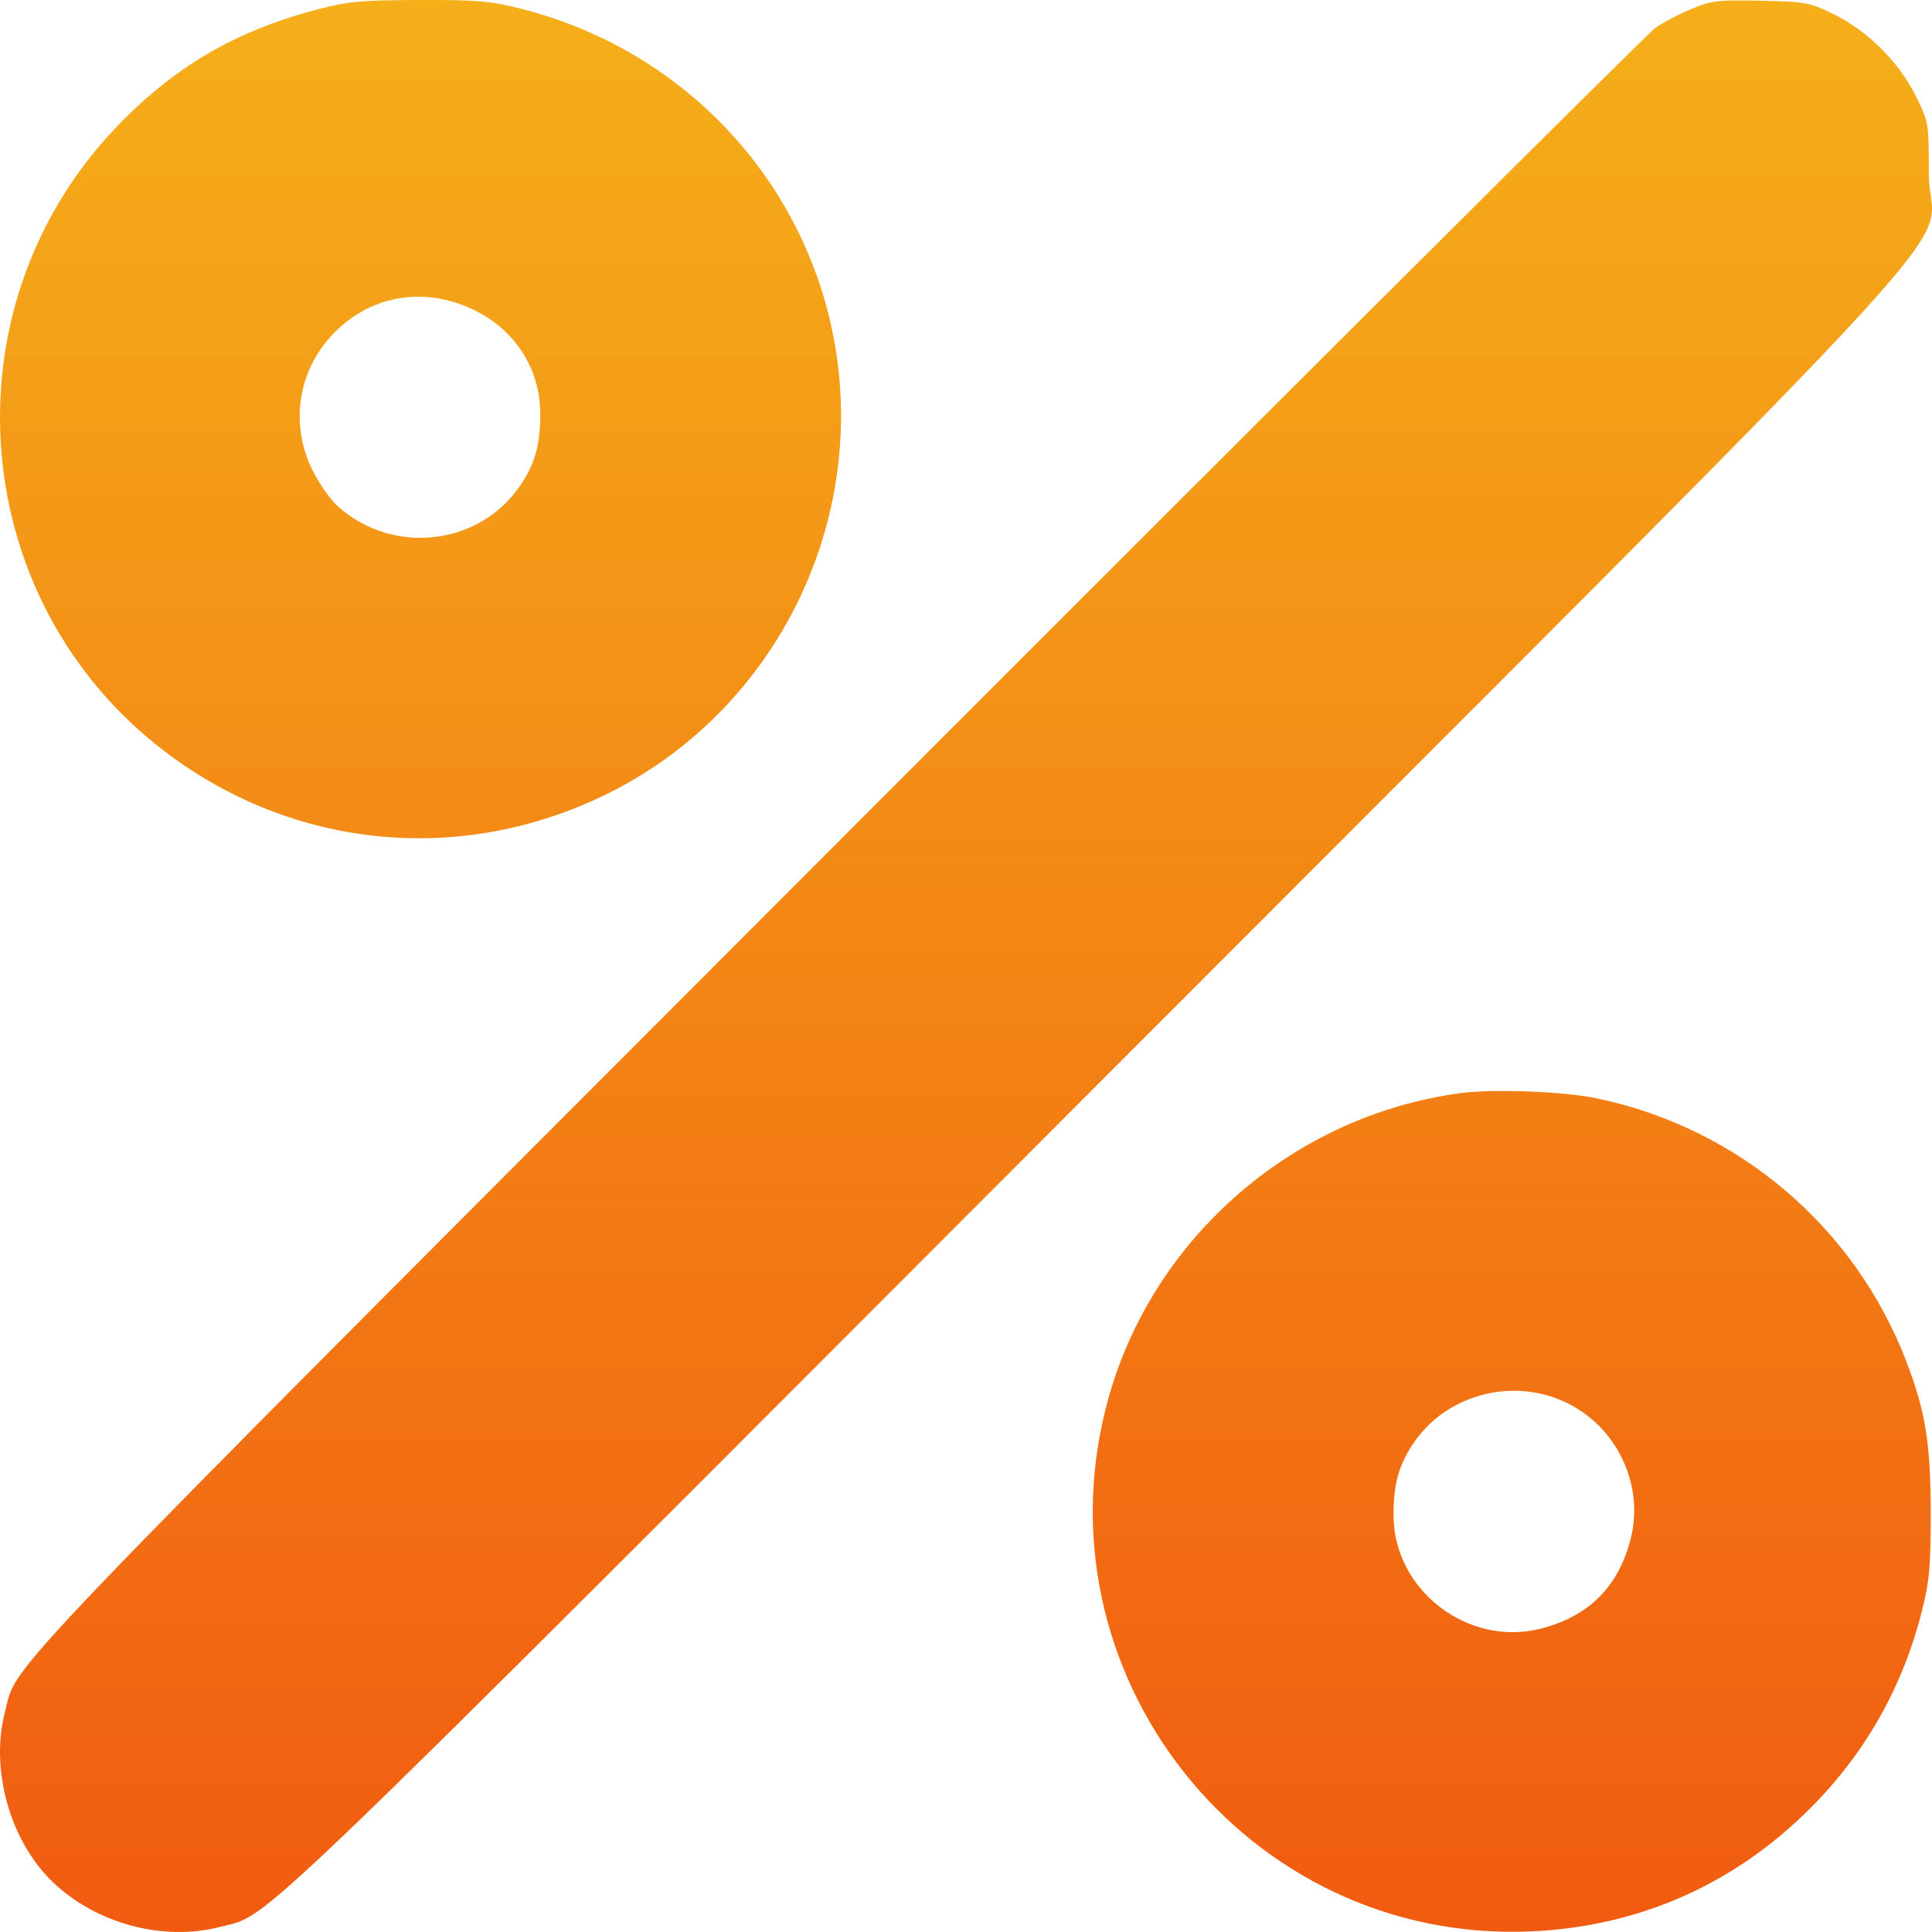 <svg width="33" height="33" viewBox="0 0 33 33" fill="none" xmlns="http://www.w3.org/2000/svg">
<path fill-rule="evenodd" clip-rule="evenodd" d="M5.444 0.155C4.024 0.525 2.969 1.142 1.982 2.177C-0.974 5.277 -0.571 10.282 2.842 12.856C5.037 14.511 7.884 14.78 10.358 13.566C13.406 12.069 14.997 8.579 14.131 5.291C13.465 2.763 11.473 0.803 8.91 0.152C8.377 0.017 8.157 -0.003 7.162 0C6.183 0.003 5.943 0.025 5.444 0.155ZM28.89 0.153C28.682 0.239 28.406 0.384 28.276 0.475C28.146 0.566 21.847 6.841 14.278 14.419C-0.417 29.133 0.312 28.372 0.084 29.244C-0.17 30.221 0.168 31.434 0.89 32.136C1.631 32.855 2.785 33.167 3.762 32.912C4.64 32.683 3.913 33.382 18.718 18.554C34.662 2.587 32.946 4.466 32.946 2.967C32.946 2.107 32.943 2.087 32.73 1.654C32.441 1.067 31.91 0.534 31.334 0.25C30.904 0.039 30.849 0.029 30.075 0.012C29.341 -0.003 29.231 0.01 28.89 0.153ZM8.101 5.297C8.801 5.639 9.222 6.296 9.228 7.055C9.232 7.592 9.139 7.925 8.877 8.306C8.178 9.32 6.722 9.486 5.781 8.658C5.65 8.544 5.45 8.26 5.335 8.028C4.961 7.267 5.08 6.38 5.641 5.757C6.278 5.048 7.227 4.871 8.101 5.297ZM24.941 18.672C22.11 19.054 19.724 21.111 18.945 23.84C17.599 28.551 21.28 33.214 26.167 32.989C27.997 32.905 29.621 32.187 30.92 30.887C31.856 29.951 32.496 28.823 32.822 27.538C32.956 27.01 32.978 26.77 32.978 25.861C32.978 24.65 32.891 24.111 32.555 23.238C31.674 20.952 29.694 19.27 27.286 18.763C26.705 18.641 25.516 18.595 24.941 18.672ZM26.846 24.005C27.656 24.446 28.079 25.402 27.853 26.284C27.643 27.104 27.14 27.608 26.319 27.818C25.079 28.136 23.813 27.168 23.803 25.897C23.799 25.363 23.886 25.038 24.135 24.663C24.713 23.789 25.914 23.497 26.846 24.005Z" fill="url(#paint0_linear_189_652)"/>
<defs>
<linearGradient id="paint0_linear_189_652" x1="16.5" y1="2.80169e-08" x2="16.5" y2="33" gradientUnits="userSpaceOnUse">
<stop stop-color="#F5AF19"/>
<stop offset="1" stop-color="#F15B11"/>
</linearGradient>
</defs>
</svg>
